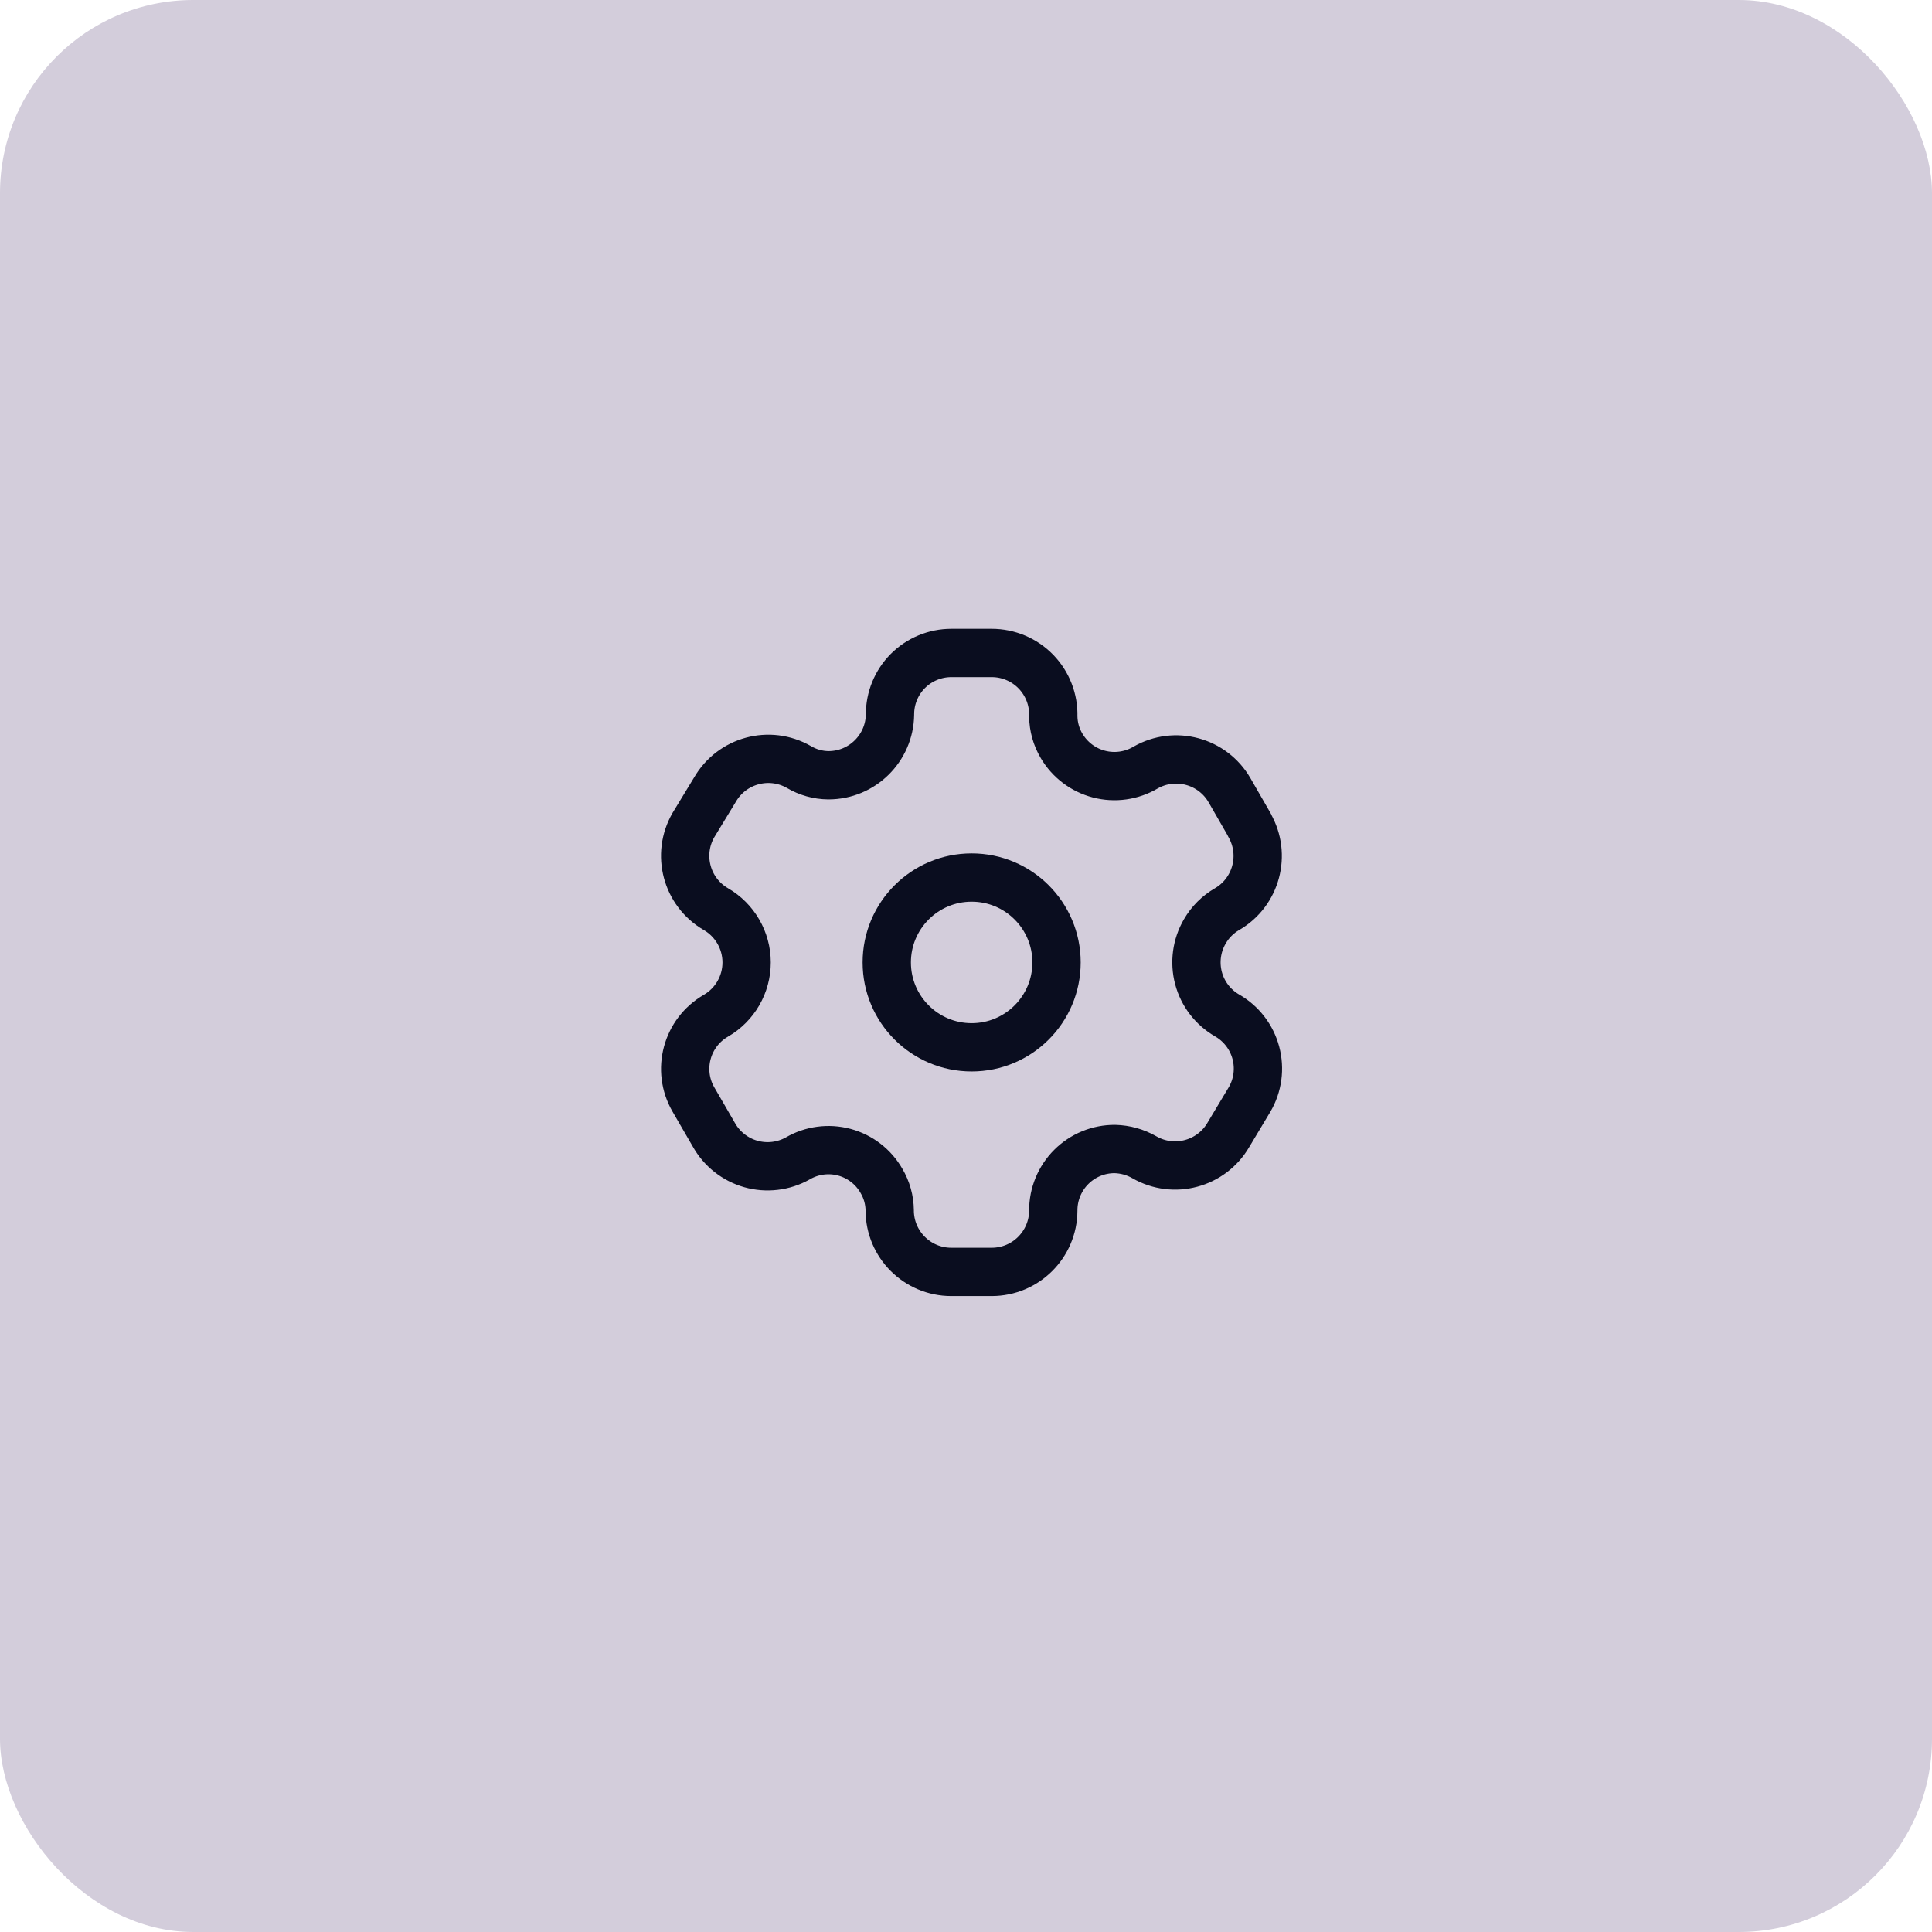 <?xml version="1.0" encoding="UTF-8" standalone="yes"?>
<svg width="80" height="80" viewBox="0 0 80 80" fill="none" xmlns="http://www.w3.org/2000/svg">
  <rect width="80" height="80" rx="8" fill="#D3CDDB"/>
  <path fill-rule="evenodd" clip-rule="evenodd" d="M51.742 34.165L50.913 32.725C50.21 31.506 48.654 31.086 47.434 31.785V31.785C46.853 32.127 46.16 32.224 45.508 32.055C44.855 31.886 44.297 31.463 43.956 30.882C43.737 30.512 43.619 30.091 43.614 29.662V29.662C43.634 28.973 43.374 28.305 42.894 27.81C42.413 27.316 41.753 27.037 41.063 27.038H39.392C38.716 27.038 38.069 27.307 37.592 27.785C37.116 28.264 36.85 28.913 36.853 29.588V29.588C36.833 30.983 35.697 32.103 34.302 32.102C33.872 32.098 33.451 31.98 33.082 31.761V31.761C31.862 31.061 30.306 31.482 29.604 32.7L28.713 34.165C28.011 35.382 28.426 36.937 29.64 37.643V37.643C30.429 38.099 30.916 38.941 30.916 39.852C30.916 40.764 30.429 41.606 29.64 42.061V42.061C28.428 42.763 28.012 44.314 28.713 45.527V45.527L29.555 46.98C29.884 47.573 30.436 48.011 31.088 48.197C31.741 48.382 32.441 48.3 33.033 47.968V47.968C33.615 47.629 34.308 47.536 34.959 47.71C35.61 47.884 36.164 48.311 36.499 48.896C36.718 49.265 36.836 49.686 36.841 50.116V50.116C36.841 51.525 37.983 52.667 39.392 52.667H41.063C42.468 52.667 43.608 51.532 43.614 50.128V50.128C43.611 49.451 43.879 48.8 44.358 48.321C44.837 47.842 45.487 47.574 46.165 47.578C46.594 47.589 47.013 47.706 47.385 47.919V47.919C48.602 48.621 50.157 48.206 50.864 46.992V46.992L51.742 45.527C52.083 44.944 52.176 44.248 52.002 43.595C51.828 42.943 51.401 42.386 50.815 42.049V42.049C50.229 41.712 49.802 41.156 49.628 40.503C49.454 39.85 49.547 39.155 49.887 38.571C50.108 38.185 50.429 37.864 50.815 37.643V37.643C52.022 36.937 52.435 35.392 51.742 34.177V34.177V34.165Z" stroke="#0A0D1F" stroke-width="2" stroke-linecap="round" stroke-linejoin="round"/>
  <circle cx="40.234" cy="39.852" r="3.515" stroke="#0A0D1F" stroke-width="2" stroke-linecap="round" stroke-linejoin="round"/>
</svg>